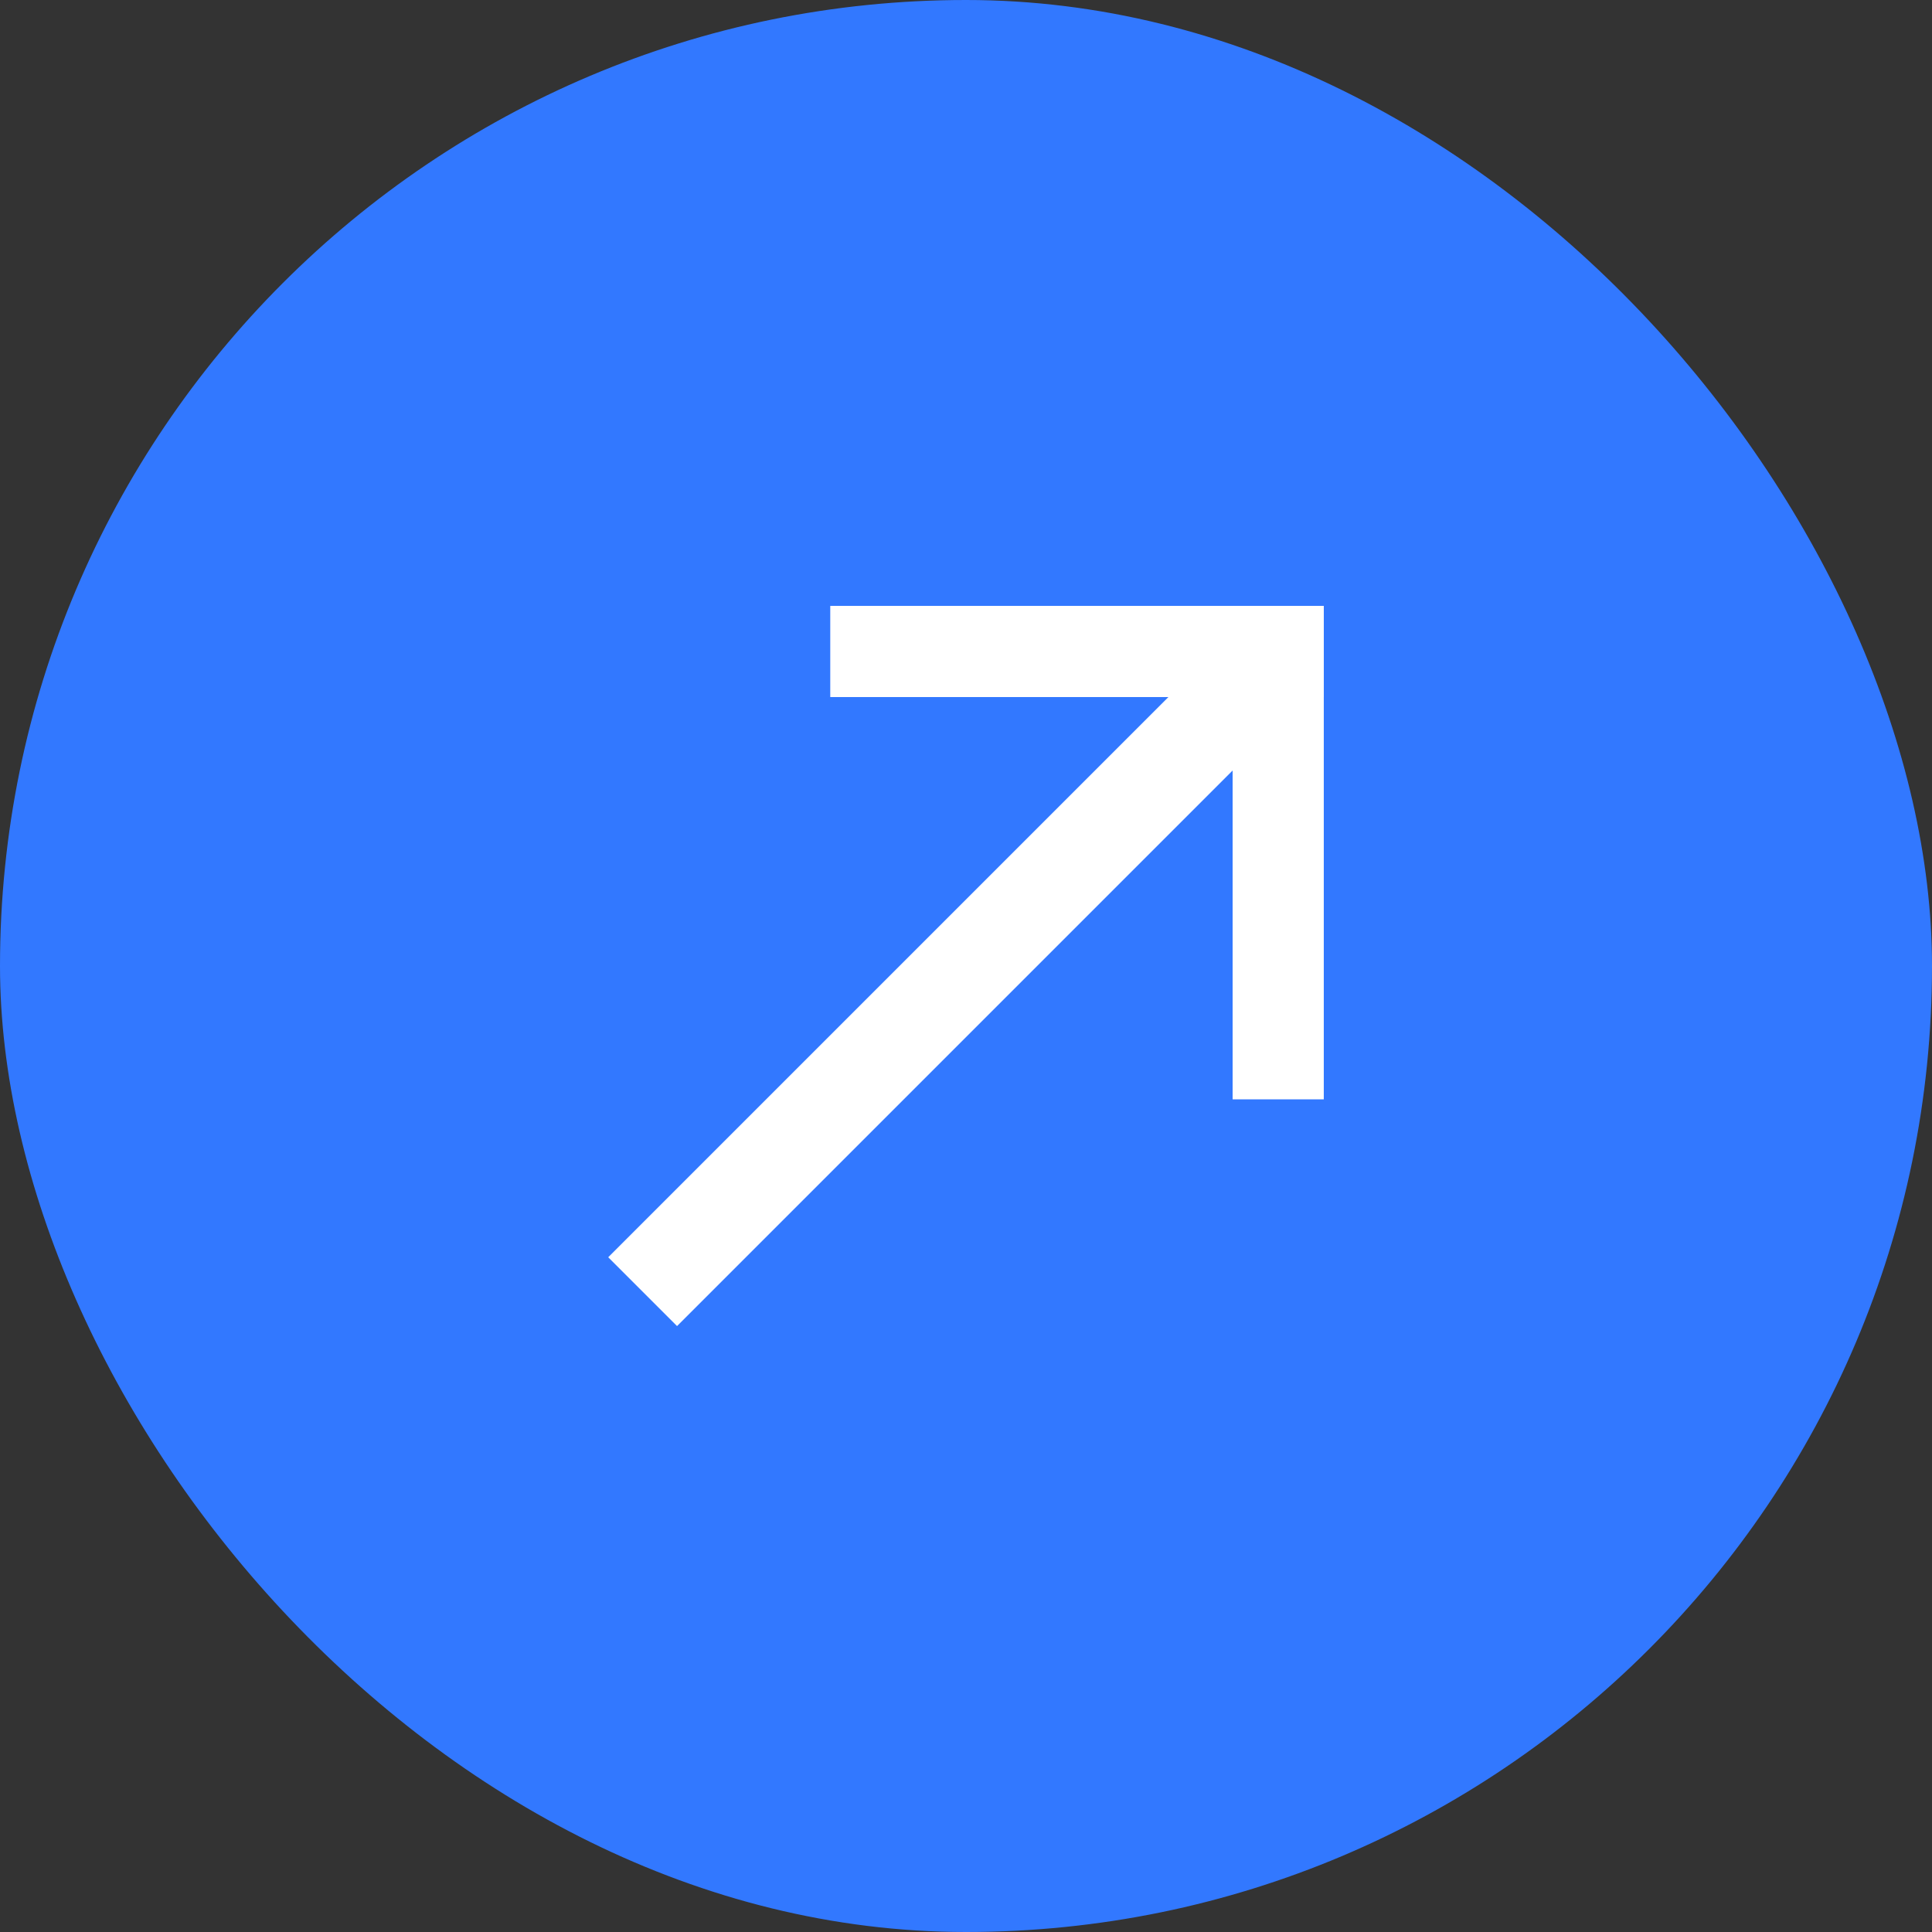 <svg id="Group_1171" data-name="Group 1171" xmlns="http://www.w3.org/2000/svg" width="54" height="54" viewBox="0 0 54 54">
  <rect x="0" y="0" width="54" height="54" fill="#333333" stroke="none"/>
  <rect id="Rectangle_807" data-name="Rectangle 807" width="54" height="54" rx="27" fill="#3278ff"/>
  <g id="icon_arrow" transform="translate(17 16.935)">
    <g id="Group_1126" data-name="Group 1126" transform="translate(0)">
      <rect id="Rectangle_770" data-name="Rectangle 770" width="24.602" height="2.72" transform="translate(0 18.206) rotate(-45)" fill="#fff"/>
      <rect id="Rectangle_771" data-name="Rectangle 771" width="13.792" height="2.548" transform="translate(6.206)" fill="#fff"/>
      <rect id="Rectangle_772" data-name="Rectangle 772" width="2.548" height="13.792" transform="translate(17.452 0)" fill="#fff"/>
    </g>
  </g>
</svg>
